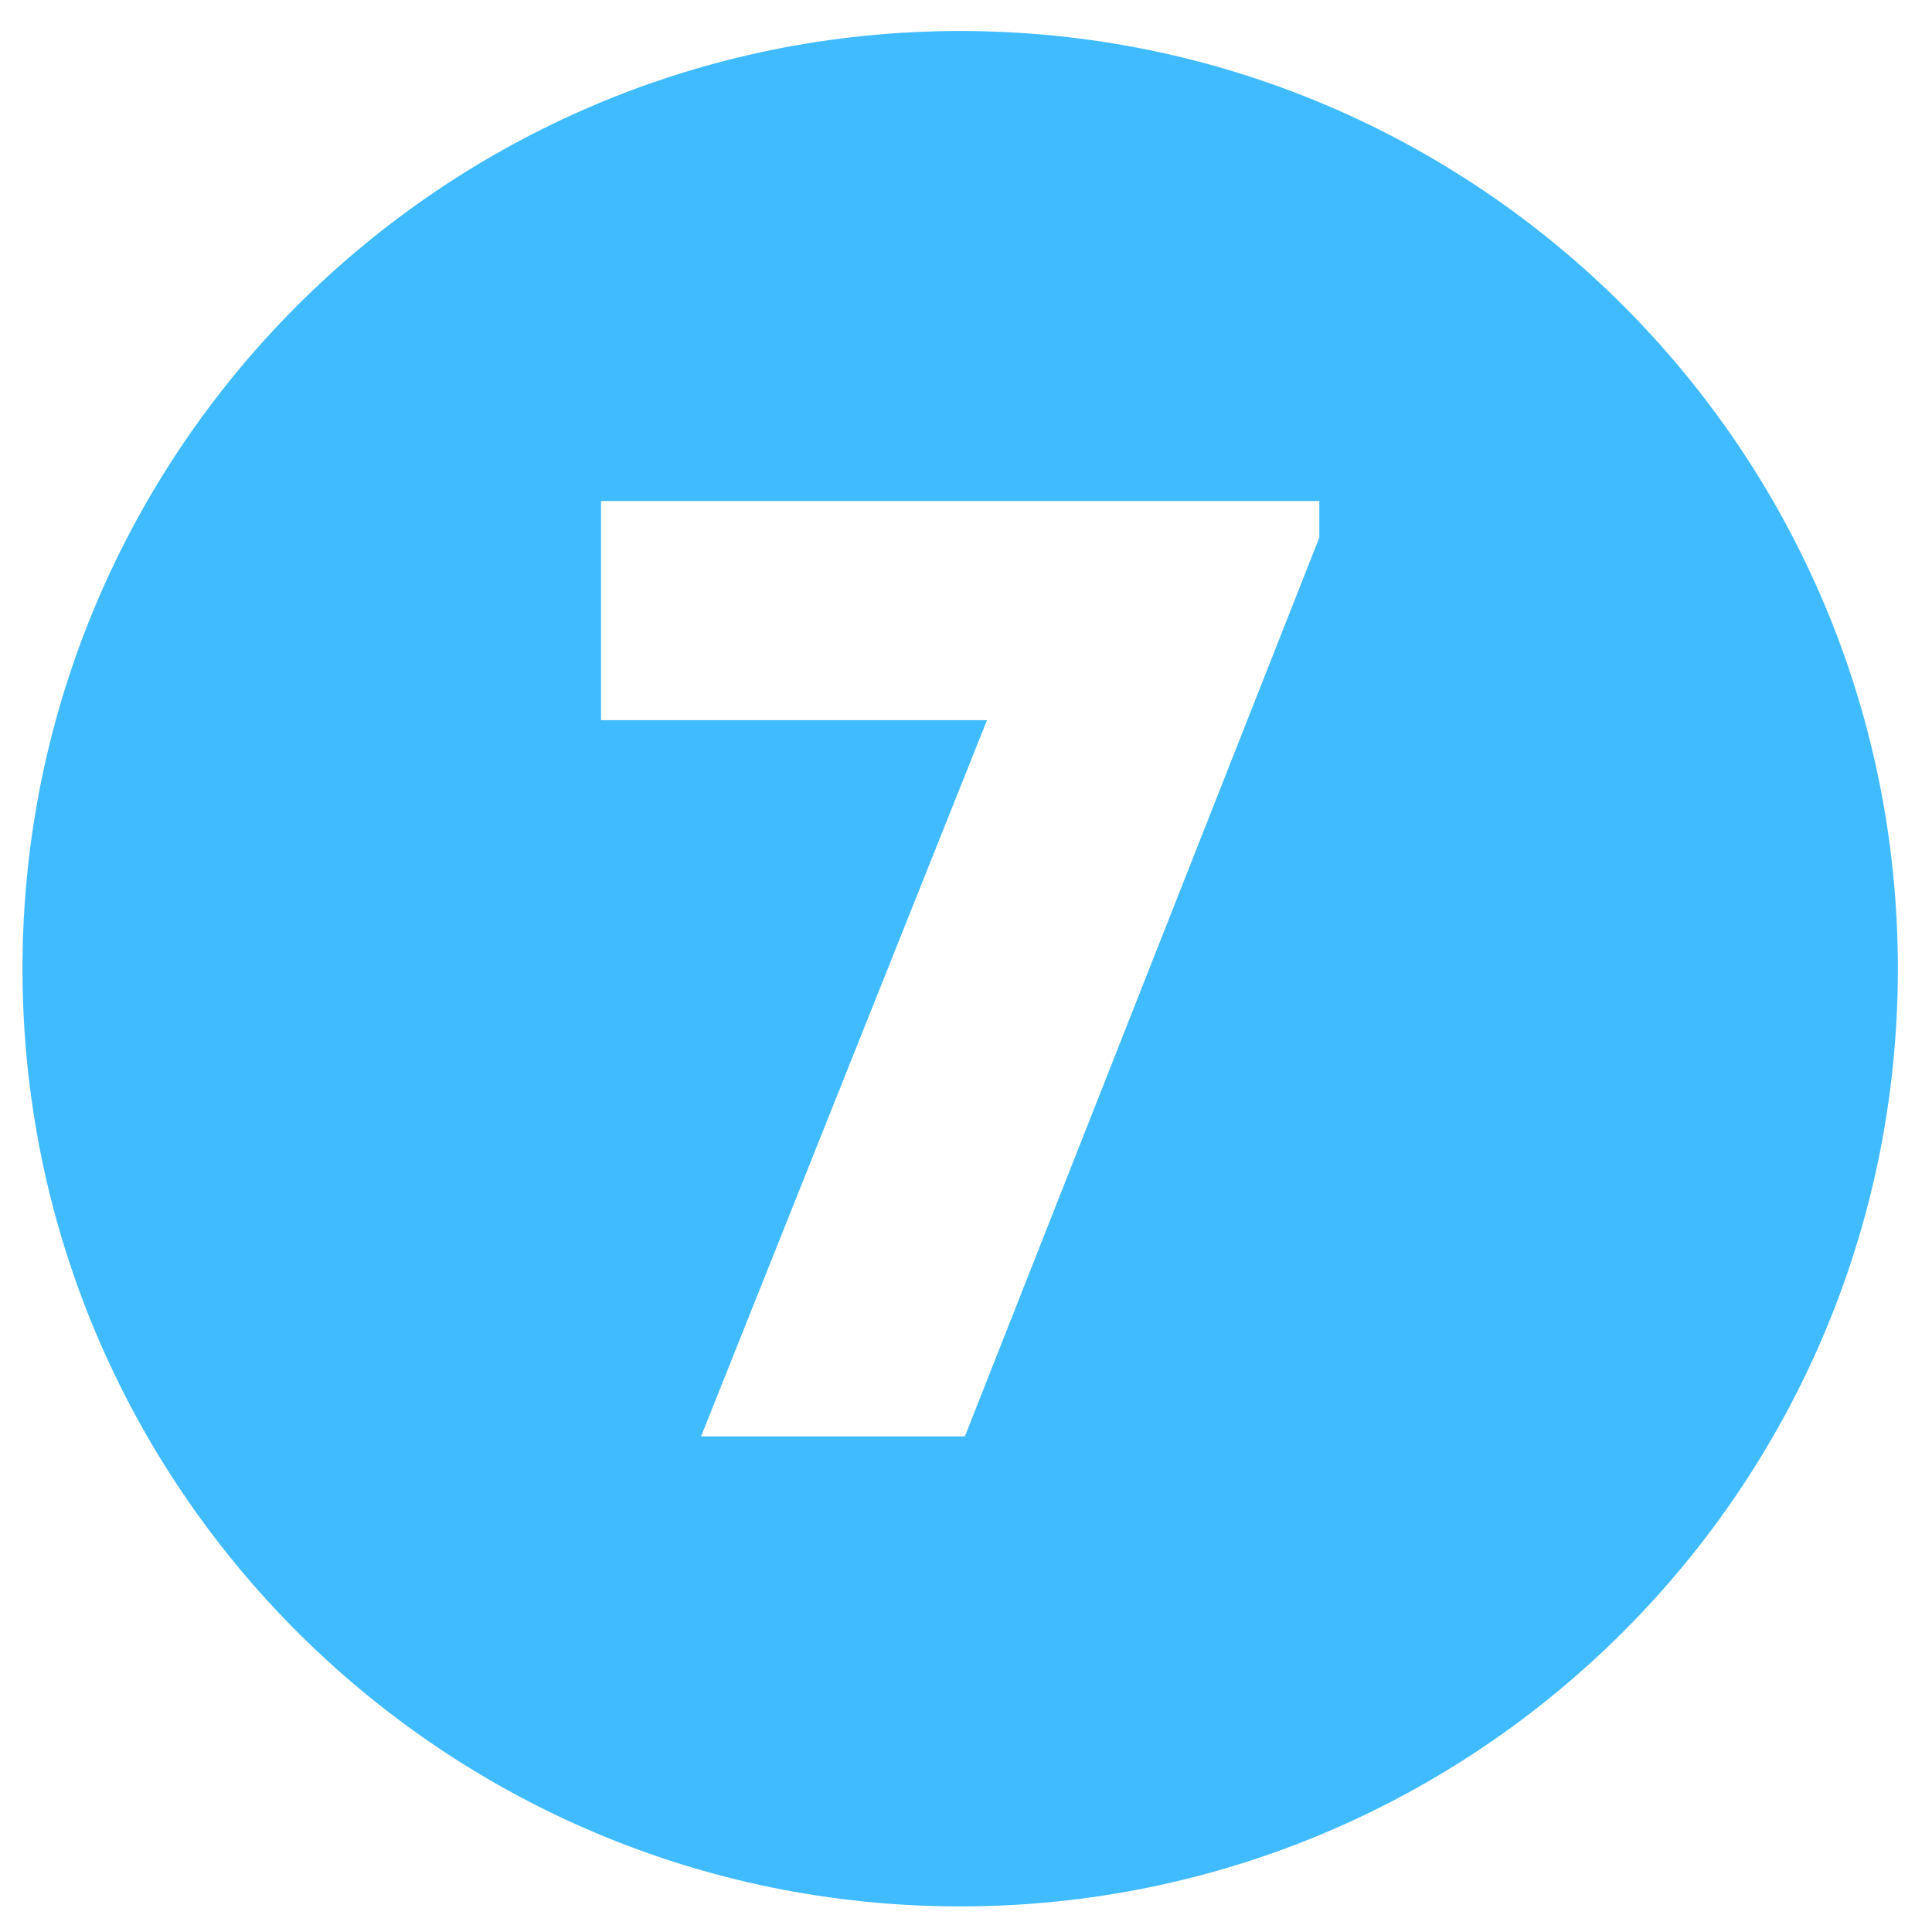 <svg xmlns="http://www.w3.org/2000/svg" width="144" height="144" viewBox="0 0 144 144" fill="none"><path d="M71.566 2.312C32.967 2.312 1.676 33.602 1.676 72.202C1.676 110.801 32.967 142.092 71.566 142.092C110.165 142.092 141.456 110.801 141.456 72.202C141.456 33.602 110.165 2.312 71.566 2.312ZM98.336 40.063L71.917 107.06H52.252L73.563 53.679H44.796V37.343H98.336V40.063Z" fill="#40BBFF"></path></svg>